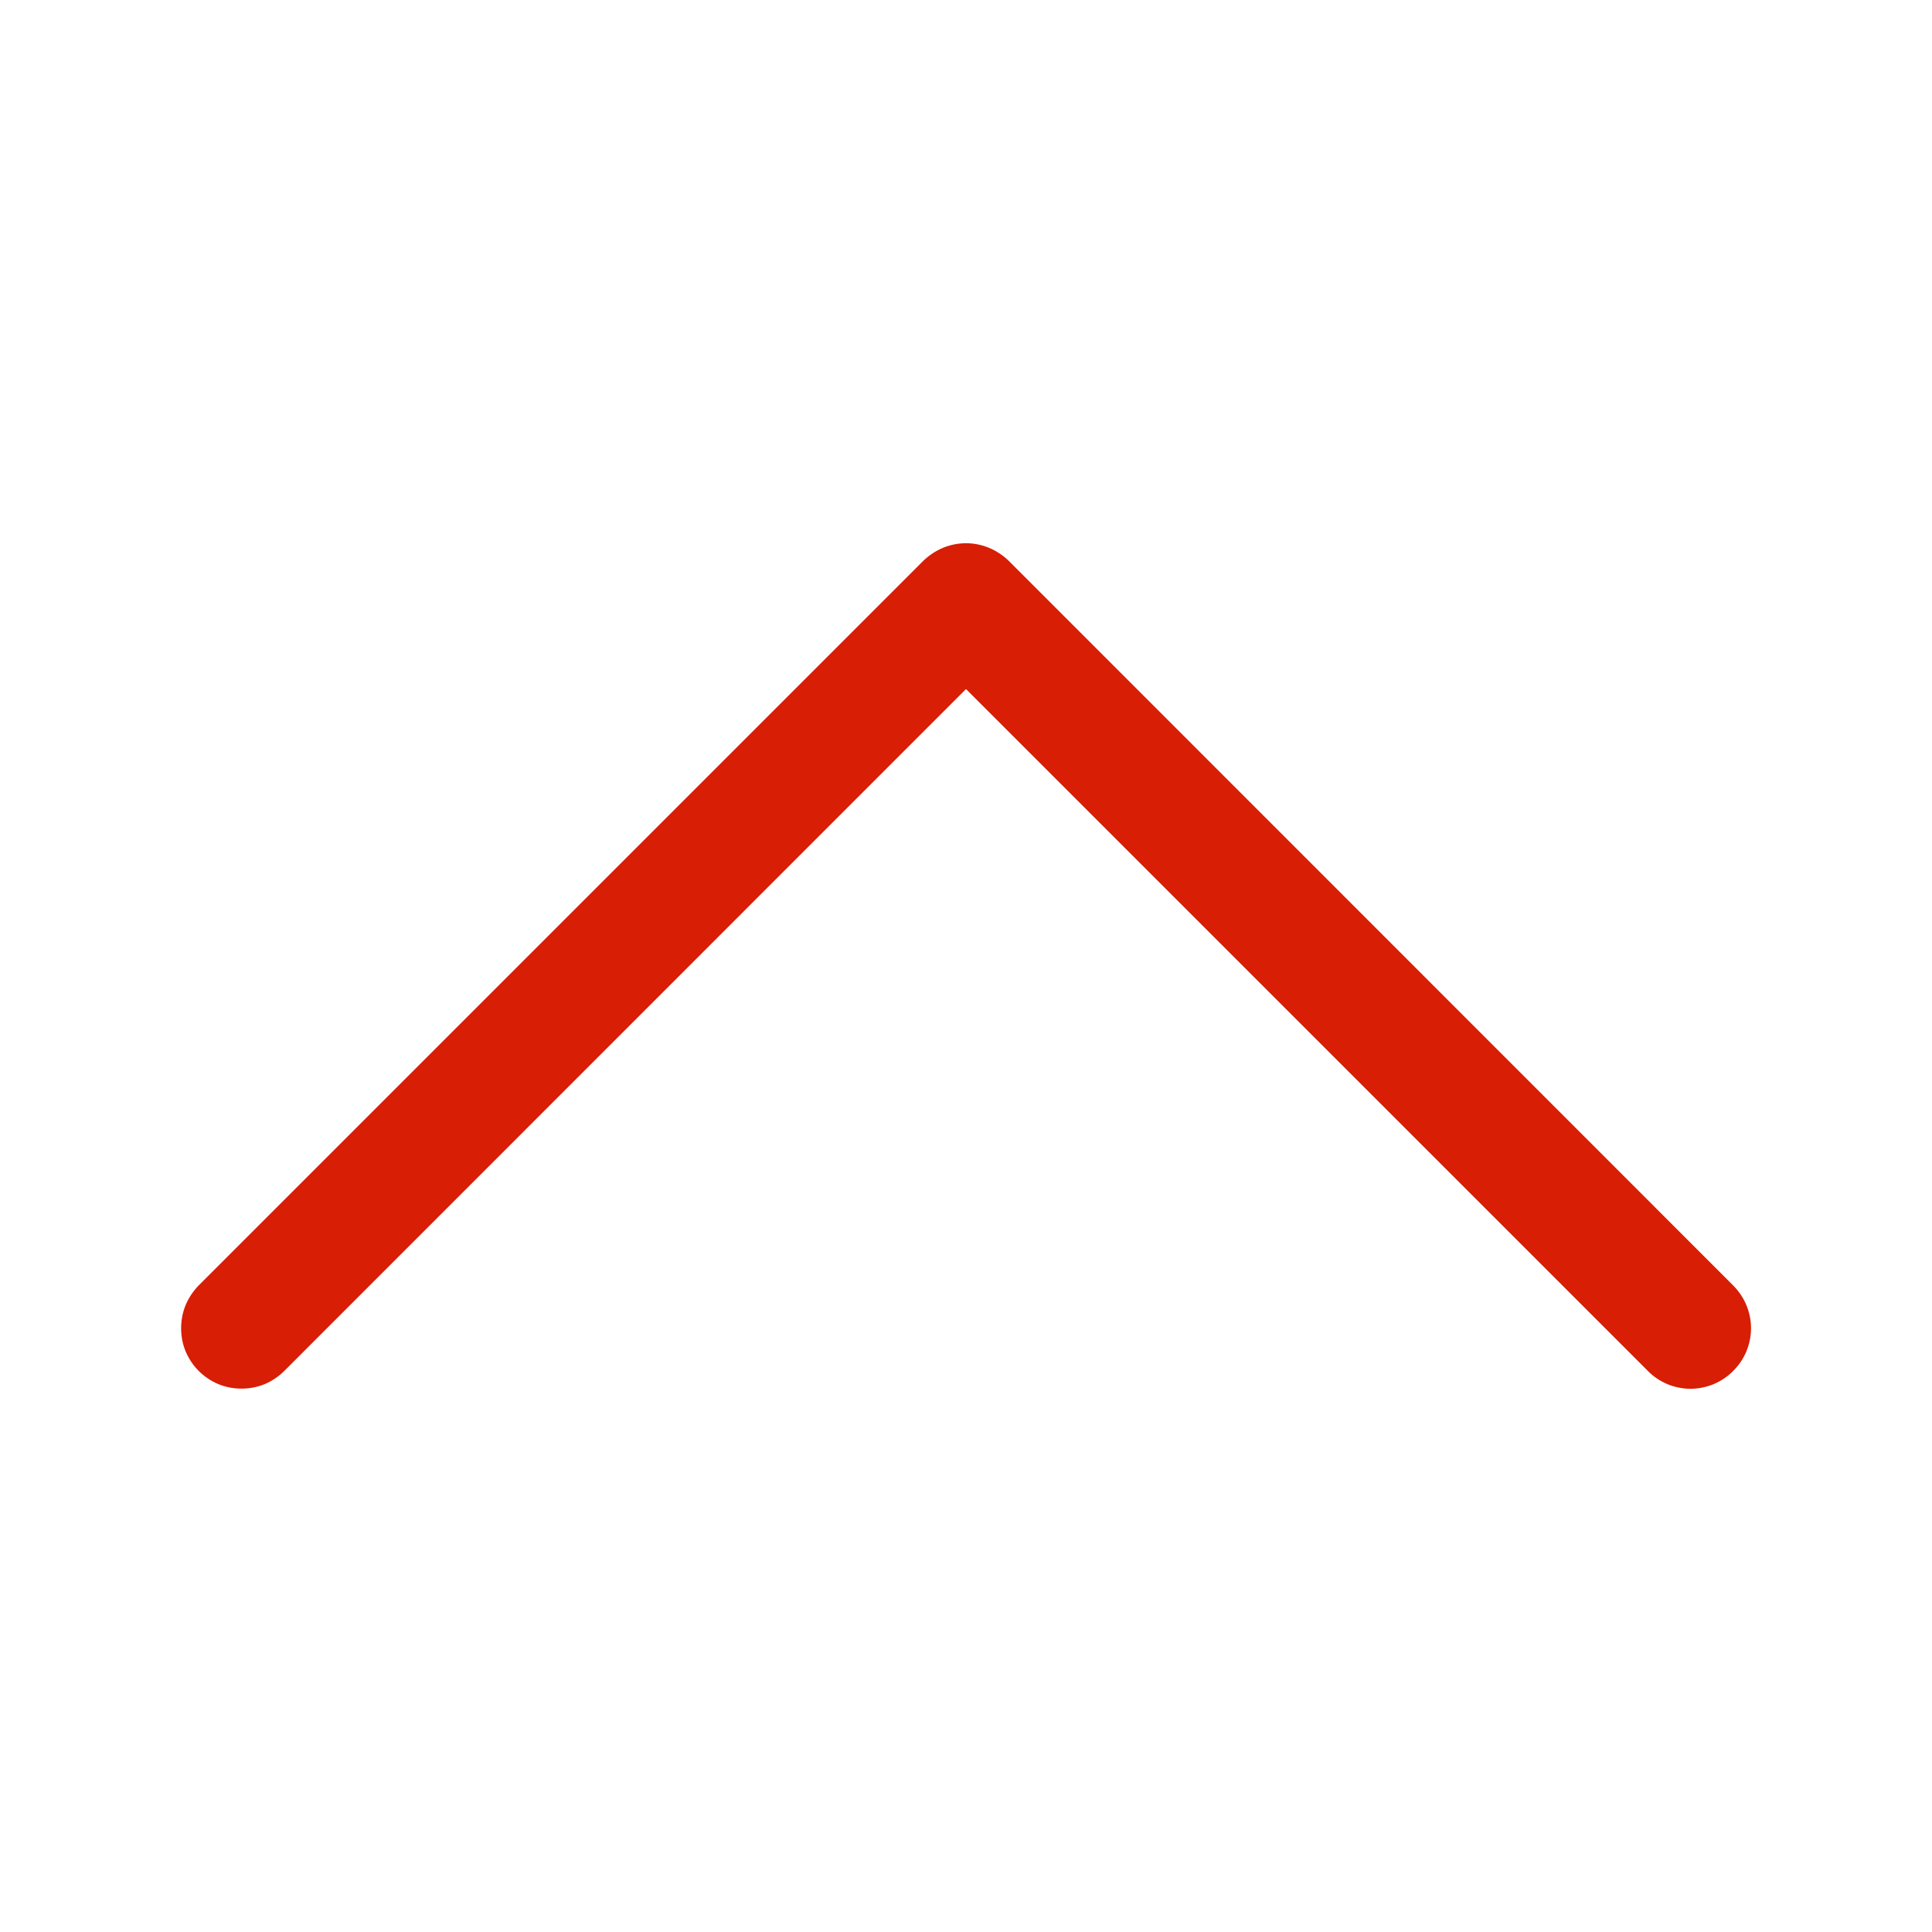 <svg width="12" height="12" viewBox="0 0 12 12" fill="none" xmlns="http://www.w3.org/2000/svg">
<path fill-rule="evenodd" clip-rule="evenodd" d="M10.765 8.515C10.731 8.55 10.689 8.578 10.644 8.597C10.598 8.616 10.549 8.626 10.5 8.626C10.451 8.626 10.402 8.616 10.356 8.597C10.311 8.578 10.269 8.55 10.235 8.515L6 4.28L1.766 8.515C1.731 8.55 1.689 8.578 1.644 8.597C1.598 8.616 1.549 8.625 1.5 8.625C1.451 8.625 1.402 8.616 1.356 8.597C1.311 8.578 1.269 8.55 1.234 8.515C1.2 8.481 1.172 8.439 1.153 8.394C1.134 8.348 1.125 8.299 1.125 8.25C1.125 8.201 1.134 8.152 1.153 8.106C1.172 8.061 1.2 8.019 1.234 7.984L5.734 3.484C5.769 3.45 5.811 3.422 5.856 3.403C5.902 3.384 5.951 3.374 6 3.374C6.049 3.374 6.098 3.384 6.144 3.403C6.189 3.422 6.231 3.45 6.266 3.484L10.765 7.984C10.8 8.019 10.828 8.061 10.847 8.106C10.866 8.152 10.876 8.201 10.876 8.25C10.876 8.299 10.866 8.348 10.847 8.394C10.828 8.439 10.8 8.481 10.765 8.515Z" fill="#D81E05"/>
</svg>
